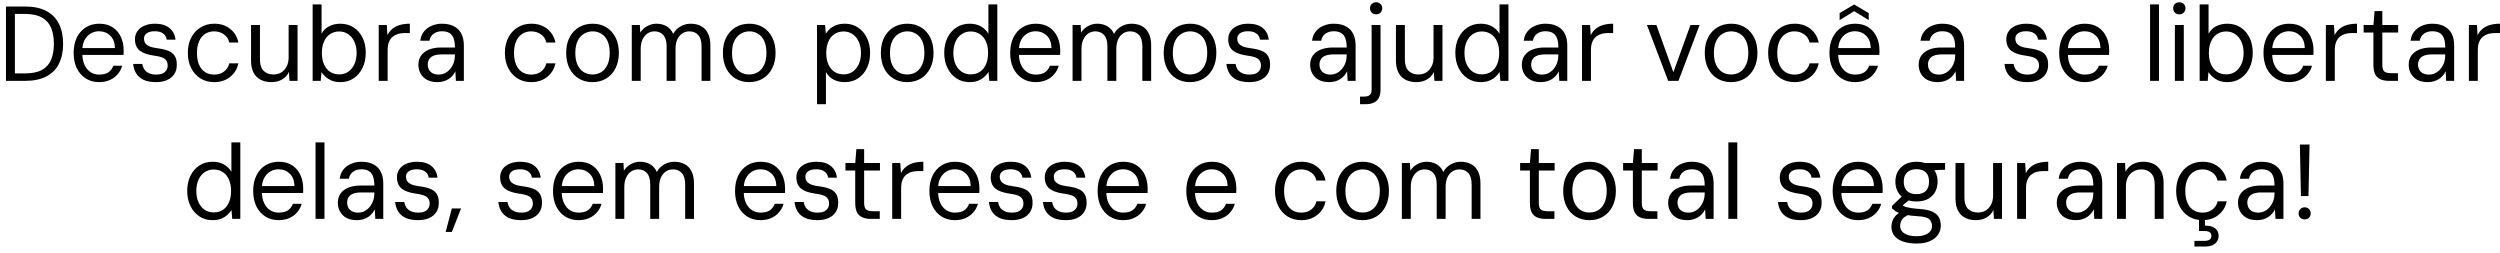 <svg xmlns="http://www.w3.org/2000/svg" width="326" height="33" viewBox="0 0 326 33" fill="none"><path d="M0.779 10.543V0.849H3.272C4.399 0.849 5.327 1.047 6.056 1.444C6.795 1.832 7.339 2.39 7.69 3.12C8.05 3.84 8.23 4.708 8.23 5.723C8.23 6.721 8.05 7.579 7.69 8.299C7.339 9.02 6.795 9.574 6.056 9.961C5.327 10.349 4.399 10.543 3.272 10.543H0.779ZM1.943 9.574H3.245C4.177 9.574 4.92 9.421 5.474 9.117C6.028 8.803 6.425 8.359 6.665 7.787C6.905 7.205 7.025 6.518 7.025 5.723C7.025 4.911 6.905 4.214 6.665 3.632C6.425 3.051 6.028 2.603 5.474 2.289C4.92 1.975 4.177 1.818 3.245 1.818H1.943V9.574ZM12.912 10.709C12.266 10.709 11.693 10.552 11.195 10.238C10.696 9.924 10.304 9.481 10.018 8.909C9.741 8.336 9.602 7.667 9.602 6.901C9.602 6.134 9.741 5.465 10.018 4.893C10.304 4.32 10.696 3.877 11.195 3.563C11.703 3.249 12.284 3.092 12.94 3.092C13.642 3.092 14.228 3.249 14.699 3.563C15.169 3.877 15.525 4.297 15.765 4.823C16.005 5.35 16.125 5.927 16.125 6.554C16.125 6.647 16.125 6.739 16.125 6.831C16.125 6.924 16.12 7.035 16.111 7.164H10.475V6.264H14.989C14.971 5.553 14.763 5.013 14.366 4.643C13.979 4.265 13.494 4.075 12.912 4.075C12.524 4.075 12.164 4.172 11.832 4.366C11.509 4.551 11.246 4.828 11.043 5.197C10.839 5.567 10.738 6.028 10.738 6.582V6.97C10.738 7.579 10.839 8.092 11.043 8.507C11.246 8.913 11.509 9.218 11.832 9.421C12.164 9.624 12.524 9.726 12.912 9.726C13.429 9.726 13.835 9.629 14.131 9.435C14.426 9.232 14.643 8.946 14.782 8.576H15.931C15.82 8.983 15.627 9.347 15.35 9.67C15.082 9.994 14.74 10.248 14.325 10.432C13.918 10.617 13.448 10.709 12.912 10.709ZM20.369 10.709C19.713 10.709 19.168 10.612 18.734 10.418C18.31 10.215 17.986 9.938 17.765 9.587C17.543 9.227 17.409 8.812 17.363 8.341H18.554C18.591 8.59 18.674 8.821 18.804 9.033C18.942 9.237 19.141 9.403 19.399 9.532C19.658 9.661 19.985 9.726 20.382 9.726C20.696 9.726 20.964 9.68 21.186 9.587C21.407 9.486 21.573 9.347 21.684 9.172C21.804 8.996 21.864 8.793 21.864 8.563C21.864 8.258 21.795 8.022 21.657 7.856C21.527 7.681 21.333 7.552 21.075 7.468C20.826 7.376 20.512 7.307 20.133 7.261C19.727 7.205 19.367 7.127 19.053 7.025C18.739 6.924 18.471 6.79 18.25 6.624C18.037 6.457 17.876 6.25 17.765 6C17.654 5.751 17.599 5.456 17.599 5.114C17.599 4.717 17.705 4.366 17.917 4.062C18.13 3.757 18.43 3.522 18.817 3.355C19.214 3.18 19.681 3.092 20.216 3.092C21.001 3.092 21.62 3.272 22.072 3.632C22.534 3.992 22.806 4.505 22.889 5.17H21.74C21.693 4.828 21.537 4.56 21.269 4.366C21.001 4.172 20.645 4.075 20.202 4.075C19.732 4.075 19.376 4.163 19.136 4.339C18.896 4.514 18.776 4.745 18.776 5.031C18.776 5.243 18.827 5.437 18.928 5.613C19.039 5.779 19.224 5.922 19.482 6.042C19.741 6.153 20.087 6.236 20.521 6.291C21.066 6.356 21.527 6.462 21.906 6.61C22.284 6.748 22.57 6.965 22.764 7.261C22.968 7.556 23.064 7.958 23.055 8.466C23.055 8.946 22.94 9.352 22.709 9.684C22.487 10.017 22.174 10.271 21.767 10.446C21.37 10.621 20.904 10.709 20.369 10.709ZM27.927 10.709C27.262 10.709 26.672 10.552 26.154 10.238C25.637 9.915 25.231 9.467 24.936 8.895C24.64 8.322 24.493 7.658 24.493 6.901C24.493 6.134 24.64 5.47 24.936 4.906C25.231 4.334 25.637 3.891 26.154 3.577C26.672 3.254 27.262 3.092 27.927 3.092C28.758 3.092 29.451 3.314 30.005 3.757C30.568 4.2 30.928 4.796 31.085 5.543H29.894C29.792 5.082 29.557 4.726 29.188 4.477C28.827 4.219 28.403 4.089 27.913 4.089C27.489 4.089 27.105 4.195 26.764 4.408C26.431 4.62 26.168 4.934 25.974 5.35C25.781 5.765 25.684 6.282 25.684 6.901C25.684 7.362 25.739 7.773 25.85 8.133C25.961 8.484 26.113 8.78 26.307 9.02C26.51 9.25 26.745 9.426 27.013 9.546C27.29 9.666 27.59 9.726 27.913 9.726C28.246 9.726 28.546 9.67 28.814 9.56C29.09 9.44 29.321 9.269 29.506 9.047C29.7 8.826 29.829 8.563 29.894 8.258H31.085C30.937 8.987 30.577 9.578 30.005 10.031C29.441 10.483 28.749 10.709 27.927 10.709ZM35.394 10.709C34.858 10.709 34.392 10.608 33.995 10.405C33.598 10.201 33.289 9.892 33.067 9.477C32.846 9.052 32.735 8.526 32.735 7.898V3.258H33.898V7.773C33.898 8.419 34.055 8.904 34.369 9.227C34.692 9.55 35.121 9.712 35.657 9.712C36.026 9.712 36.359 9.629 36.654 9.463C36.95 9.287 37.185 9.033 37.361 8.701C37.545 8.369 37.637 7.962 37.637 7.482V3.258H38.801V10.543H37.748L37.679 9.38C37.485 9.804 37.185 10.132 36.779 10.363C36.382 10.594 35.92 10.709 35.394 10.709ZM44.398 10.709C43.955 10.709 43.572 10.645 43.248 10.515C42.934 10.377 42.667 10.206 42.445 10.003C42.233 9.8 42.057 9.601 41.919 9.407L41.822 10.543H40.769V0.572H41.933V4.408C42.154 3.974 42.482 3.646 42.916 3.425C43.35 3.203 43.835 3.092 44.37 3.092C45.035 3.092 45.617 3.254 46.115 3.577C46.614 3.9 47.002 4.348 47.278 4.92C47.555 5.483 47.694 6.134 47.694 6.873C47.694 7.602 47.555 8.258 47.278 8.84C47.002 9.421 46.614 9.878 46.115 10.211C45.626 10.543 45.053 10.709 44.398 10.709ZM44.245 9.698C44.679 9.698 45.063 9.587 45.395 9.366C45.737 9.135 46.004 8.812 46.198 8.396C46.401 7.972 46.503 7.473 46.503 6.901C46.503 6.328 46.401 5.834 46.198 5.419C46.004 4.994 45.737 4.671 45.395 4.449C45.063 4.219 44.679 4.103 44.245 4.103C43.784 4.103 43.382 4.219 43.041 4.449C42.699 4.671 42.436 4.994 42.251 5.419C42.067 5.834 41.974 6.328 41.974 6.901C41.974 7.473 42.067 7.972 42.251 8.396C42.436 8.812 42.699 9.135 43.041 9.366C43.382 9.587 43.784 9.698 44.245 9.698ZM49.385 10.543V3.258H50.437L50.52 4.588C50.686 4.255 50.903 3.979 51.171 3.757C51.439 3.535 51.762 3.369 52.14 3.258C52.528 3.148 52.962 3.092 53.442 3.092V4.311H52.722C52.445 4.311 52.177 4.348 51.919 4.422C51.66 4.496 51.425 4.616 51.212 4.782C51.009 4.948 50.848 5.174 50.728 5.46C50.608 5.747 50.548 6.107 50.548 6.541V10.543H49.385ZM57.052 10.709C56.498 10.709 56.036 10.608 55.667 10.405C55.298 10.192 55.021 9.915 54.836 9.574C54.651 9.223 54.559 8.849 54.559 8.452C54.559 7.972 54.679 7.565 54.919 7.233C55.169 6.891 55.515 6.633 55.958 6.457C56.401 6.282 56.918 6.194 57.509 6.194H59.323C59.323 5.723 59.268 5.331 59.157 5.017C59.046 4.703 58.866 4.468 58.617 4.311C58.368 4.154 58.035 4.075 57.62 4.075C57.204 4.075 56.849 4.182 56.553 4.394C56.258 4.597 56.073 4.902 55.999 5.308H54.808C54.864 4.828 55.025 4.426 55.293 4.103C55.561 3.771 55.898 3.522 56.304 3.355C56.72 3.18 57.158 3.092 57.62 3.092C58.275 3.092 58.815 3.212 59.24 3.452C59.665 3.683 59.979 4.011 60.182 4.436C60.385 4.851 60.486 5.345 60.486 5.917V10.543H59.448L59.379 9.297C59.286 9.49 59.166 9.675 59.019 9.851C58.88 10.017 58.714 10.164 58.52 10.294C58.326 10.423 58.105 10.524 57.855 10.598C57.615 10.672 57.347 10.709 57.052 10.709ZM57.218 9.726C57.523 9.726 57.804 9.657 58.063 9.518C58.322 9.38 58.543 9.195 58.728 8.964C58.922 8.724 59.069 8.456 59.171 8.161C59.272 7.865 59.323 7.556 59.323 7.233V7.095H57.606C57.172 7.095 56.816 7.15 56.54 7.261C56.272 7.372 56.078 7.528 55.958 7.732C55.838 7.926 55.778 8.147 55.778 8.396C55.778 8.664 55.833 8.9 55.944 9.103C56.055 9.297 56.216 9.449 56.429 9.56C56.65 9.67 56.913 9.726 57.218 9.726ZM69.272 10.709C68.607 10.709 68.016 10.552 67.499 10.238C66.982 9.915 66.576 9.467 66.28 8.895C65.985 8.322 65.837 7.658 65.837 6.901C65.837 6.134 65.985 5.47 66.28 4.906C66.576 4.334 66.982 3.891 67.499 3.577C68.016 3.254 68.607 3.092 69.272 3.092C70.102 3.092 70.795 3.314 71.349 3.757C71.912 4.2 72.272 4.796 72.429 5.543H71.238C71.136 5.082 70.901 4.726 70.532 4.477C70.172 4.219 69.747 4.089 69.258 4.089C68.833 4.089 68.45 4.195 68.108 4.408C67.776 4.62 67.513 4.934 67.319 5.35C67.125 5.765 67.028 6.282 67.028 6.901C67.028 7.362 67.083 7.773 67.194 8.133C67.305 8.484 67.457 8.78 67.651 9.02C67.854 9.25 68.09 9.426 68.358 9.546C68.634 9.666 68.934 9.726 69.258 9.726C69.59 9.726 69.89 9.67 70.158 9.56C70.435 9.44 70.666 9.269 70.85 9.047C71.044 8.826 71.173 8.563 71.238 8.258H72.429C72.281 8.987 71.921 9.578 71.349 10.031C70.786 10.483 70.093 10.709 69.272 10.709ZM77.251 10.709C76.577 10.709 75.981 10.552 75.464 10.238C74.947 9.924 74.545 9.481 74.259 8.909C73.973 8.336 73.83 7.667 73.83 6.901C73.83 6.125 73.973 5.456 74.259 4.893C74.555 4.32 74.961 3.877 75.478 3.563C76.004 3.249 76.604 3.092 77.278 3.092C77.962 3.092 78.557 3.249 79.065 3.563C79.582 3.877 79.984 4.32 80.27 4.893C80.556 5.456 80.699 6.125 80.699 6.901C80.699 7.667 80.551 8.336 80.256 8.909C79.97 9.481 79.568 9.924 79.051 10.238C78.534 10.552 77.934 10.709 77.251 10.709ZM77.251 9.712C77.675 9.712 78.058 9.61 78.4 9.407C78.742 9.195 79.009 8.881 79.203 8.466C79.406 8.041 79.508 7.519 79.508 6.901C79.508 6.273 79.411 5.751 79.217 5.336C79.023 4.92 78.755 4.611 78.414 4.408C78.082 4.195 77.703 4.089 77.278 4.089C76.863 4.089 76.484 4.195 76.143 4.408C75.801 4.611 75.529 4.92 75.326 5.336C75.123 5.751 75.021 6.273 75.021 6.901C75.021 7.519 75.118 8.041 75.312 8.466C75.515 8.881 75.783 9.195 76.115 9.407C76.457 9.61 76.835 9.712 77.251 9.712ZM82.384 10.543V3.258H83.437L83.492 4.255C83.714 3.895 84.014 3.614 84.392 3.411C84.771 3.198 85.168 3.092 85.583 3.092C85.934 3.092 86.248 3.143 86.525 3.245C86.811 3.337 87.061 3.485 87.273 3.688C87.485 3.882 87.656 4.126 87.785 4.422C88.025 3.988 88.349 3.66 88.755 3.438C89.17 3.208 89.604 3.092 90.056 3.092C90.592 3.092 91.049 3.198 91.428 3.411C91.815 3.614 92.111 3.928 92.314 4.352C92.526 4.768 92.632 5.29 92.632 5.917V10.543H91.483V6.042C91.483 5.386 91.34 4.897 91.054 4.574C90.767 4.251 90.38 4.089 89.89 4.089C89.558 4.089 89.253 4.177 88.976 4.352C88.709 4.528 88.492 4.786 88.325 5.128C88.168 5.47 88.09 5.885 88.09 6.374V10.543H86.927V6.042C86.927 5.386 86.784 4.897 86.497 4.574C86.211 4.251 85.828 4.089 85.348 4.089C85.025 4.089 84.725 4.177 84.448 4.352C84.18 4.528 83.963 4.786 83.797 5.128C83.631 5.47 83.547 5.885 83.547 6.374V10.543H82.384ZM97.686 10.709C97.012 10.709 96.417 10.552 95.9 10.238C95.382 9.924 94.981 9.481 94.695 8.909C94.409 8.336 94.265 7.667 94.265 6.901C94.265 6.125 94.409 5.456 94.695 4.893C94.99 4.32 95.396 3.877 95.913 3.563C96.44 3.249 97.04 3.092 97.714 3.092C98.397 3.092 98.993 3.249 99.5 3.563C100.017 3.877 100.419 4.32 100.705 4.893C100.991 5.456 101.134 6.125 101.134 6.901C101.134 7.667 100.987 8.336 100.691 8.909C100.405 9.481 100.003 9.924 99.487 10.238C98.969 10.552 98.369 10.709 97.686 10.709ZM97.686 9.712C98.111 9.712 98.494 9.61 98.836 9.407C99.177 9.195 99.445 8.881 99.639 8.466C99.842 8.041 99.944 7.519 99.944 6.901C99.944 6.273 99.847 5.751 99.653 5.336C99.459 4.92 99.191 4.611 98.849 4.408C98.517 4.195 98.138 4.089 97.714 4.089C97.298 4.089 96.92 4.195 96.578 4.408C96.237 4.611 95.964 4.92 95.761 5.336C95.558 5.751 95.456 6.273 95.456 6.901C95.456 7.519 95.553 8.041 95.747 8.466C95.95 8.881 96.218 9.195 96.55 9.407C96.892 9.61 97.271 9.712 97.686 9.712ZM106.539 13.59V3.258H107.591L107.688 4.394C107.836 4.154 108.021 3.937 108.242 3.743C108.473 3.549 108.745 3.392 109.059 3.272C109.383 3.152 109.752 3.092 110.167 3.092C110.823 3.092 111.395 3.258 111.885 3.591C112.383 3.923 112.771 4.376 113.048 4.948C113.325 5.52 113.463 6.176 113.463 6.915C113.463 7.644 113.325 8.295 113.048 8.867C112.771 9.44 112.383 9.892 111.885 10.224C111.386 10.548 110.809 10.709 110.153 10.709C109.59 10.709 109.096 10.594 108.672 10.363C108.247 10.132 107.924 9.809 107.702 9.393V13.59H106.539ZM110.015 9.698C110.449 9.698 110.832 9.587 111.164 9.366C111.506 9.135 111.774 8.812 111.968 8.396C112.171 7.972 112.272 7.473 112.272 6.901C112.272 6.328 112.171 5.834 111.968 5.419C111.774 4.994 111.506 4.671 111.164 4.449C110.832 4.219 110.449 4.103 110.015 4.103C109.553 4.103 109.152 4.219 108.81 4.449C108.469 4.671 108.205 4.994 108.021 5.419C107.836 5.834 107.744 6.328 107.744 6.901C107.744 7.473 107.836 7.972 108.021 8.396C108.205 8.812 108.469 9.135 108.81 9.366C109.152 9.587 109.553 9.698 110.015 9.698ZM118.284 10.709C117.61 10.709 117.014 10.552 116.497 10.238C115.98 9.924 115.579 9.481 115.292 8.909C115.006 8.336 114.863 7.667 114.863 6.901C114.863 6.125 115.006 5.456 115.292 4.893C115.588 4.32 115.994 3.877 116.511 3.563C117.037 3.249 117.638 3.092 118.312 3.092C118.995 3.092 119.59 3.249 120.098 3.563C120.615 3.877 121.017 4.32 121.303 4.893C121.589 5.456 121.732 6.125 121.732 6.901C121.732 7.667 121.585 8.336 121.289 8.909C121.003 9.481 120.601 9.924 120.084 10.238C119.567 10.552 118.967 10.709 118.284 10.709ZM118.284 9.712C118.709 9.712 119.092 9.61 119.433 9.407C119.775 9.195 120.043 8.881 120.237 8.466C120.44 8.041 120.541 7.519 120.541 6.901C120.541 6.273 120.444 5.751 120.25 5.336C120.057 4.92 119.789 4.611 119.447 4.408C119.115 4.195 118.736 4.089 118.312 4.089C117.896 4.089 117.518 4.195 117.176 4.408C116.834 4.611 116.562 4.92 116.359 5.336C116.156 5.751 116.054 6.273 116.054 6.901C116.054 7.519 116.151 8.041 116.345 8.466C116.548 8.881 116.816 9.195 117.148 9.407C117.49 9.61 117.868 9.712 118.284 9.712ZM126.423 10.709C125.776 10.709 125.204 10.543 124.705 10.211C124.207 9.878 123.819 9.426 123.542 8.853C123.265 8.272 123.127 7.616 123.127 6.887C123.127 6.148 123.265 5.497 123.542 4.934C123.819 4.362 124.207 3.914 124.705 3.591C125.204 3.258 125.781 3.092 126.437 3.092C127.009 3.092 127.498 3.208 127.905 3.438C128.32 3.669 128.648 3.992 128.888 4.408V0.572H130.051V10.543H128.999L128.902 9.38C128.763 9.61 128.578 9.827 128.348 10.031C128.126 10.234 127.854 10.4 127.531 10.529C127.217 10.649 126.847 10.709 126.423 10.709ZM126.575 9.698C127.037 9.698 127.438 9.587 127.78 9.366C128.121 9.135 128.385 8.812 128.569 8.396C128.754 7.972 128.846 7.473 128.846 6.901C128.846 6.328 128.754 5.834 128.569 5.419C128.385 4.994 128.121 4.671 127.78 4.449C127.438 4.219 127.037 4.103 126.575 4.103C126.141 4.103 125.753 4.219 125.412 4.449C125.07 4.671 124.802 4.994 124.608 5.419C124.415 5.834 124.318 6.328 124.318 6.901C124.318 7.473 124.415 7.972 124.608 8.396C124.802 8.812 125.07 9.135 125.412 9.366C125.753 9.587 126.141 9.698 126.575 9.698ZM135.038 10.709C134.392 10.709 133.819 10.552 133.321 10.238C132.822 9.924 132.43 9.481 132.144 8.909C131.867 8.336 131.728 7.667 131.728 6.901C131.728 6.134 131.867 5.465 132.144 4.893C132.43 4.32 132.822 3.877 133.321 3.563C133.829 3.249 134.41 3.092 135.066 3.092C135.767 3.092 136.354 3.249 136.825 3.563C137.295 3.877 137.651 4.297 137.891 4.823C138.131 5.35 138.251 5.927 138.251 6.554C138.251 6.647 138.251 6.739 138.251 6.831C138.251 6.924 138.246 7.035 138.237 7.164H132.601V6.264H137.115C137.097 5.553 136.889 5.013 136.492 4.643C136.104 4.265 135.62 4.075 135.038 4.075C134.65 4.075 134.29 4.172 133.958 4.366C133.635 4.551 133.372 4.828 133.168 5.197C132.965 5.567 132.864 6.028 132.864 6.582V6.97C132.864 7.579 132.965 8.092 133.168 8.507C133.372 8.913 133.635 9.218 133.958 9.421C134.29 9.624 134.65 9.726 135.038 9.726C135.555 9.726 135.961 9.629 136.257 9.435C136.552 9.232 136.769 8.946 136.908 8.576H138.057C137.946 8.983 137.752 9.347 137.476 9.67C137.208 9.994 136.866 10.248 136.451 10.432C136.044 10.617 135.574 10.709 135.038 10.709ZM139.863 10.543V3.258H140.916L140.971 4.255C141.193 3.895 141.493 3.614 141.871 3.411C142.25 3.198 142.647 3.092 143.062 3.092C143.413 3.092 143.727 3.143 144.004 3.245C144.29 3.337 144.54 3.485 144.752 3.688C144.964 3.882 145.135 4.126 145.264 4.422C145.504 3.988 145.827 3.66 146.234 3.438C146.649 3.208 147.083 3.092 147.536 3.092C148.071 3.092 148.528 3.198 148.907 3.411C149.294 3.614 149.59 3.928 149.793 4.352C150.005 4.768 150.111 5.29 150.111 5.917V10.543H148.962V6.042C148.962 5.386 148.819 4.897 148.533 4.574C148.246 4.251 147.859 4.089 147.369 4.089C147.037 4.089 146.732 4.177 146.455 4.352C146.188 4.528 145.971 4.786 145.804 5.128C145.647 5.47 145.569 5.885 145.569 6.374V10.543H144.406V6.042C144.406 5.386 144.263 4.897 143.976 4.574C143.69 4.251 143.307 4.089 142.827 4.089C142.504 4.089 142.204 4.177 141.927 4.352C141.659 4.528 141.442 4.786 141.276 5.128C141.11 5.47 141.026 5.885 141.026 6.374V10.543H139.863ZM155.165 10.709C154.491 10.709 153.896 10.552 153.379 10.238C152.862 9.924 152.46 9.481 152.174 8.909C151.887 8.336 151.744 7.667 151.744 6.901C151.744 6.125 151.887 5.456 152.174 4.893C152.469 4.32 152.875 3.877 153.392 3.563C153.919 3.249 154.519 3.092 155.193 3.092C155.876 3.092 156.472 3.249 156.979 3.563C157.496 3.877 157.898 4.32 158.184 4.893C158.47 5.456 158.613 6.125 158.613 6.901C158.613 7.667 158.466 8.336 158.17 8.909C157.884 9.481 157.482 9.924 156.965 10.238C156.448 10.552 155.848 10.709 155.165 10.709ZM155.165 9.712C155.59 9.712 155.973 9.61 156.315 9.407C156.656 9.195 156.924 8.881 157.118 8.466C157.321 8.041 157.422 7.519 157.422 6.901C157.422 6.273 157.326 5.751 157.132 5.336C156.938 4.92 156.67 4.611 156.328 4.408C155.996 4.195 155.617 4.089 155.193 4.089C154.777 4.089 154.399 4.195 154.057 4.408C153.716 4.611 153.443 4.92 153.24 5.336C153.037 5.751 152.935 6.273 152.935 6.901C152.935 7.519 153.032 8.041 153.226 8.466C153.429 8.881 153.697 9.195 154.029 9.407C154.371 9.61 154.75 9.712 155.165 9.712ZM162.93 10.709C162.274 10.709 161.73 10.612 161.296 10.418C160.871 10.215 160.548 9.938 160.326 9.587C160.105 9.227 159.971 8.812 159.925 8.341H161.116C161.153 8.59 161.236 8.821 161.365 9.033C161.504 9.237 161.702 9.403 161.961 9.532C162.219 9.661 162.547 9.726 162.944 9.726C163.258 9.726 163.525 9.68 163.747 9.587C163.969 9.486 164.135 9.347 164.246 9.172C164.366 8.996 164.426 8.793 164.426 8.563C164.426 8.258 164.356 8.022 164.218 7.856C164.089 7.681 163.895 7.552 163.636 7.468C163.387 7.376 163.073 7.307 162.695 7.261C162.288 7.205 161.928 7.127 161.614 7.025C161.3 6.924 161.033 6.79 160.811 6.624C160.599 6.457 160.437 6.25 160.326 6C160.216 5.751 160.16 5.456 160.16 5.114C160.16 4.717 160.266 4.366 160.479 4.062C160.691 3.757 160.991 3.522 161.379 3.355C161.776 3.18 162.242 3.092 162.778 3.092C163.562 3.092 164.181 3.272 164.633 3.632C165.095 3.992 165.367 4.505 165.45 5.17H164.301C164.255 4.828 164.098 4.56 163.83 4.366C163.562 4.172 163.207 4.075 162.764 4.075C162.293 4.075 161.937 4.163 161.697 4.339C161.457 4.514 161.337 4.745 161.337 5.031C161.337 5.243 161.388 5.437 161.49 5.613C161.6 5.779 161.785 5.922 162.044 6.042C162.302 6.153 162.648 6.236 163.082 6.291C163.627 6.356 164.089 6.462 164.467 6.61C164.846 6.748 165.132 6.965 165.326 7.261C165.529 7.556 165.626 7.958 165.617 8.466C165.617 8.946 165.501 9.352 165.27 9.684C165.049 10.017 164.735 10.271 164.329 10.446C163.932 10.621 163.465 10.709 162.93 10.709ZM173.335 10.709C172.781 10.709 172.32 10.608 171.95 10.405C171.581 10.192 171.304 9.915 171.12 9.574C170.935 9.223 170.843 8.849 170.843 8.452C170.843 7.972 170.963 7.565 171.203 7.233C171.452 6.891 171.798 6.633 172.241 6.457C172.684 6.282 173.201 6.194 173.792 6.194H175.607C175.607 5.723 175.551 5.331 175.44 5.017C175.33 4.703 175.15 4.468 174.9 4.311C174.651 4.154 174.319 4.075 173.903 4.075C173.488 4.075 173.132 4.182 172.837 4.394C172.541 4.597 172.357 4.902 172.283 5.308H171.092C171.147 4.828 171.309 4.426 171.577 4.103C171.844 3.771 172.181 3.522 172.588 3.355C173.003 3.18 173.442 3.092 173.903 3.092C174.559 3.092 175.099 3.212 175.524 3.452C175.948 3.683 176.262 4.011 176.465 4.436C176.668 4.851 176.77 5.345 176.77 5.917V10.543H175.731L175.662 9.297C175.57 9.49 175.45 9.675 175.302 9.851C175.163 10.017 174.997 10.164 174.803 10.294C174.609 10.423 174.388 10.524 174.139 10.598C173.899 10.672 173.631 10.709 173.335 10.709ZM173.502 9.726C173.806 9.726 174.088 9.657 174.346 9.518C174.605 9.38 174.826 9.195 175.011 8.964C175.205 8.724 175.353 8.456 175.454 8.161C175.556 7.865 175.607 7.556 175.607 7.233V7.095H173.889C173.455 7.095 173.1 7.15 172.823 7.261C172.555 7.372 172.361 7.528 172.241 7.732C172.121 7.926 172.061 8.147 172.061 8.396C172.061 8.664 172.117 8.9 172.227 9.103C172.338 9.297 172.5 9.449 172.712 9.56C172.934 9.67 173.197 9.726 173.502 9.726ZM177.349 13.59V12.593H177.889C178.24 12.593 178.489 12.519 178.637 12.371C178.784 12.233 178.858 11.992 178.858 11.651V3.258H180.021V11.679C180.021 12.122 179.948 12.482 179.8 12.759C179.652 13.045 179.431 13.253 179.135 13.382C178.849 13.521 178.493 13.59 178.069 13.59H177.349ZM179.454 1.873C179.223 1.873 179.029 1.8 178.872 1.652C178.724 1.495 178.65 1.301 178.65 1.07C178.65 0.839 178.724 0.655 178.872 0.516C179.029 0.369 179.223 0.295 179.454 0.295C179.675 0.295 179.86 0.369 180.008 0.516C180.165 0.655 180.243 0.839 180.243 1.07C180.243 1.301 180.165 1.495 180.008 1.652C179.86 1.8 179.675 1.873 179.454 1.873ZM184.691 10.709C184.155 10.709 183.689 10.608 183.292 10.405C182.895 10.201 182.585 9.892 182.364 9.477C182.142 9.052 182.031 8.526 182.031 7.898V3.258H183.195V7.773C183.195 8.419 183.352 8.904 183.666 9.227C183.989 9.55 184.418 9.712 184.954 9.712C185.323 9.712 185.655 9.629 185.951 9.463C186.246 9.287 186.482 9.033 186.657 8.701C186.842 8.369 186.934 7.962 186.934 7.482V3.258H188.097V10.543H187.045L186.976 9.38C186.782 9.804 186.482 10.132 186.075 10.363C185.678 10.594 185.217 10.709 184.691 10.709ZM193.071 10.709C192.425 10.709 191.853 10.543 191.354 10.211C190.855 9.878 190.468 9.426 190.191 8.853C189.914 8.272 189.775 7.616 189.775 6.887C189.775 6.148 189.914 5.497 190.191 4.934C190.468 4.362 190.855 3.914 191.354 3.591C191.853 3.258 192.43 3.092 193.085 3.092C193.658 3.092 194.147 3.208 194.553 3.438C194.969 3.669 195.296 3.992 195.536 4.408V0.572H196.7V10.543H195.647L195.55 9.38C195.412 9.61 195.227 9.827 194.996 10.031C194.775 10.234 194.502 10.4 194.179 10.529C193.865 10.649 193.496 10.709 193.071 10.709ZM193.224 9.698C193.685 9.698 194.087 9.587 194.428 9.366C194.77 9.135 195.033 8.812 195.218 8.396C195.403 7.972 195.495 7.473 195.495 6.901C195.495 6.328 195.403 5.834 195.218 5.419C195.033 4.994 194.77 4.671 194.428 4.449C194.087 4.219 193.685 4.103 193.224 4.103C192.79 4.103 192.402 4.219 192.06 4.449C191.719 4.671 191.451 4.994 191.257 5.419C191.063 5.834 190.966 6.328 190.966 6.901C190.966 7.473 191.063 7.972 191.257 8.396C191.451 8.812 191.719 9.135 192.06 9.366C192.402 9.587 192.79 9.698 193.224 9.698ZM200.939 10.709C200.385 10.709 199.923 10.608 199.554 10.405C199.185 10.192 198.908 9.915 198.723 9.574C198.538 9.223 198.446 8.849 198.446 8.452C198.446 7.972 198.566 7.565 198.806 7.233C199.055 6.891 199.402 6.633 199.845 6.457C200.288 6.282 200.805 6.194 201.396 6.194H203.21C203.21 5.723 203.155 5.331 203.044 5.017C202.933 4.703 202.753 4.468 202.504 4.311C202.254 4.154 201.922 4.075 201.507 4.075C201.091 4.075 200.736 4.182 200.44 4.394C200.145 4.597 199.96 4.902 199.886 5.308H198.695C198.751 4.828 198.912 4.426 199.18 4.103C199.448 3.771 199.785 3.522 200.191 3.355C200.606 3.18 201.045 3.092 201.507 3.092C202.162 3.092 202.702 3.212 203.127 3.452C203.552 3.683 203.866 4.011 204.069 4.436C204.272 4.851 204.373 5.345 204.373 5.917V10.543H203.335L203.265 9.297C203.173 9.49 203.053 9.675 202.905 9.851C202.767 10.017 202.601 10.164 202.407 10.294C202.213 10.423 201.991 10.524 201.742 10.598C201.502 10.672 201.234 10.709 200.939 10.709ZM201.105 9.726C201.41 9.726 201.691 9.657 201.95 9.518C202.208 9.38 202.43 9.195 202.615 8.964C202.808 8.724 202.956 8.456 203.058 8.161C203.159 7.865 203.21 7.556 203.21 7.233V7.095H201.493C201.059 7.095 200.703 7.15 200.426 7.261C200.159 7.372 199.965 7.528 199.845 7.732C199.725 7.926 199.665 8.147 199.665 8.396C199.665 8.664 199.72 8.9 199.831 9.103C199.942 9.297 200.103 9.449 200.316 9.56C200.537 9.67 200.8 9.726 201.105 9.726ZM206.295 10.543V3.258H207.348L207.431 4.588C207.597 4.255 207.814 3.979 208.082 3.757C208.35 3.535 208.673 3.369 209.051 3.258C209.439 3.148 209.873 3.092 210.353 3.092V4.311H209.633C209.356 4.311 209.088 4.348 208.83 4.422C208.571 4.496 208.336 4.616 208.123 4.782C207.92 4.948 207.759 5.174 207.639 5.46C207.519 5.747 207.459 6.107 207.459 6.541V10.543H206.295ZM217.53 10.543L214.76 3.258H215.993L218.208 9.421L220.438 3.258H221.629L218.873 10.543H217.53ZM225.722 10.709C225.048 10.709 224.453 10.552 223.936 10.238C223.419 9.924 223.017 9.481 222.731 8.909C222.445 8.336 222.302 7.667 222.302 6.901C222.302 6.125 222.445 5.456 222.731 4.893C223.026 4.32 223.433 3.877 223.95 3.563C224.476 3.249 225.076 3.092 225.75 3.092C226.433 3.092 227.029 3.249 227.536 3.563C228.053 3.877 228.455 4.32 228.741 4.893C229.028 5.456 229.171 6.125 229.171 6.901C229.171 7.667 229.023 8.336 228.727 8.909C228.441 9.481 228.04 9.924 227.523 10.238C227.006 10.552 226.405 10.709 225.722 10.709ZM225.722 9.712C226.147 9.712 226.53 9.61 226.872 9.407C227.213 9.195 227.481 8.881 227.675 8.466C227.878 8.041 227.98 7.519 227.98 6.901C227.98 6.273 227.883 5.751 227.689 5.336C227.495 4.92 227.227 4.611 226.886 4.408C226.553 4.195 226.175 4.089 225.75 4.089C225.334 4.089 224.956 4.195 224.614 4.408C224.273 4.611 224 4.92 223.797 5.336C223.594 5.751 223.493 6.273 223.493 6.901C223.493 7.519 223.589 8.041 223.783 8.466C223.986 8.881 224.254 9.195 224.587 9.407C224.928 9.61 225.307 9.712 225.722 9.712ZM234 10.709C233.335 10.709 232.744 10.552 232.227 10.238C231.71 9.915 231.304 9.467 231.008 8.895C230.713 8.322 230.565 7.658 230.565 6.901C230.565 6.134 230.713 5.47 231.008 4.906C231.304 4.334 231.71 3.891 232.227 3.577C232.744 3.254 233.335 3.092 234 3.092C234.83 3.092 235.523 3.314 236.077 3.757C236.64 4.2 237 4.796 237.157 5.543H235.966C235.865 5.082 235.629 4.726 235.26 4.477C234.9 4.219 234.475 4.089 233.986 4.089C233.561 4.089 233.178 4.195 232.836 4.408C232.504 4.62 232.241 4.934 232.047 5.35C231.853 5.765 231.756 6.282 231.756 6.901C231.756 7.362 231.811 7.773 231.922 8.133C232.033 8.484 232.185 8.78 232.379 9.02C232.582 9.25 232.818 9.426 233.086 9.546C233.362 9.666 233.663 9.726 233.986 9.726C234.318 9.726 234.618 9.67 234.886 9.56C235.163 9.44 235.394 9.269 235.578 9.047C235.772 8.826 235.901 8.563 235.966 8.258H237.157C237.009 8.987 236.649 9.578 236.077 10.031C235.514 10.483 234.821 10.709 234 10.709ZM241.868 10.709C241.222 10.709 240.649 10.552 240.151 10.238C239.652 9.924 239.26 9.481 238.973 8.909C238.696 8.336 238.558 7.667 238.558 6.901C238.558 6.134 238.696 5.465 238.973 4.893C239.26 4.32 239.652 3.877 240.151 3.563C240.658 3.249 241.24 3.092 241.896 3.092C242.597 3.092 243.184 3.249 243.654 3.563C244.125 3.877 244.481 4.297 244.721 4.823C244.961 5.35 245.081 5.927 245.081 6.554C245.081 6.647 245.081 6.739 245.081 6.831C245.081 6.924 245.076 7.035 245.067 7.164H239.43V6.264H243.945C243.927 5.553 243.719 5.013 243.322 4.643C242.934 4.265 242.45 4.075 241.868 4.075C241.48 4.075 241.12 4.172 240.788 4.366C240.464 4.551 240.201 4.828 239.998 5.197C239.795 5.567 239.694 6.028 239.694 6.582V6.97C239.694 7.579 239.795 8.092 239.998 8.507C240.201 8.913 240.464 9.218 240.788 9.421C241.12 9.624 241.48 9.726 241.868 9.726C242.385 9.726 242.791 9.629 243.087 9.435C243.382 9.232 243.599 8.946 243.737 8.576H244.887C244.776 8.983 244.582 9.347 244.305 9.67C244.038 9.994 243.696 10.248 243.28 10.432C242.874 10.617 242.403 10.709 241.868 10.709ZM239.887 2.621V1.707L241.785 0.585L243.682 1.707V2.621L241.785 1.458L239.887 2.621ZM252.683 10.709C252.129 10.709 251.668 10.608 251.299 10.405C250.929 10.192 250.652 9.915 250.468 9.574C250.283 9.223 250.191 8.849 250.191 8.452C250.191 7.972 250.311 7.565 250.551 7.233C250.8 6.891 251.146 6.633 251.589 6.457C252.033 6.282 252.55 6.194 253.14 6.194H254.955C254.955 5.723 254.899 5.331 254.788 5.017C254.678 4.703 254.498 4.468 254.248 4.311C253.999 4.154 253.667 4.075 253.251 4.075C252.836 4.075 252.48 4.182 252.185 4.394C251.889 4.597 251.705 4.902 251.631 5.308H250.44C250.495 4.828 250.657 4.426 250.925 4.103C251.192 3.771 251.529 3.522 251.936 3.355C252.351 3.18 252.79 3.092 253.251 3.092C253.907 3.092 254.447 3.212 254.872 3.452C255.296 3.683 255.61 4.011 255.813 4.436C256.016 4.851 256.118 5.345 256.118 5.917V10.543H255.079L255.01 9.297C254.918 9.49 254.798 9.675 254.65 9.851C254.512 10.017 254.345 10.164 254.151 10.294C253.958 10.423 253.736 10.524 253.487 10.598C253.247 10.672 252.979 10.709 252.683 10.709ZM252.85 9.726C253.154 9.726 253.436 9.657 253.694 9.518C253.953 9.38 254.175 9.195 254.359 8.964C254.553 8.724 254.701 8.456 254.802 8.161C254.904 7.865 254.955 7.556 254.955 7.233V7.095H253.237C252.803 7.095 252.448 7.15 252.171 7.261C251.903 7.372 251.709 7.528 251.589 7.732C251.469 7.926 251.409 8.147 251.409 8.396C251.409 8.664 251.465 8.9 251.576 9.103C251.686 9.297 251.848 9.449 252.06 9.56C252.282 9.67 252.545 9.726 252.85 9.726ZM264.391 10.709C263.735 10.709 263.19 10.612 262.756 10.418C262.332 10.215 262.009 9.938 261.787 9.587C261.565 9.227 261.431 8.812 261.385 8.341H262.576C262.613 8.59 262.696 8.821 262.826 9.033C262.964 9.237 263.163 9.403 263.421 9.532C263.68 9.661 264.007 9.726 264.404 9.726C264.718 9.726 264.986 9.68 265.208 9.587C265.429 9.486 265.595 9.347 265.706 9.172C265.826 8.996 265.886 8.793 265.886 8.563C265.886 8.258 265.817 8.022 265.679 7.856C265.549 7.681 265.355 7.552 265.097 7.468C264.848 7.376 264.534 7.307 264.155 7.261C263.749 7.205 263.389 7.127 263.075 7.025C262.761 6.924 262.493 6.79 262.272 6.624C262.059 6.457 261.898 6.25 261.787 6C261.676 5.751 261.621 5.456 261.621 5.114C261.621 4.717 261.727 4.366 261.939 4.062C262.152 3.757 262.452 3.522 262.839 3.355C263.236 3.18 263.703 3.092 264.238 3.092C265.023 3.092 265.642 3.272 266.094 3.632C266.556 3.992 266.828 4.505 266.911 5.17H265.762C265.715 4.828 265.558 4.56 265.291 4.366C265.023 4.172 264.668 4.075 264.224 4.075C263.753 4.075 263.398 4.163 263.158 4.339C262.918 4.514 262.798 4.745 262.798 5.031C262.798 5.243 262.849 5.437 262.95 5.613C263.061 5.779 263.246 5.922 263.504 6.042C263.763 6.153 264.109 6.236 264.543 6.291C265.088 6.356 265.549 6.462 265.928 6.61C266.306 6.748 266.593 6.965 266.786 7.261C266.99 7.556 267.086 7.958 267.077 8.466C267.077 8.946 266.962 9.352 266.731 9.684C266.509 10.017 266.196 10.271 265.789 10.446C265.392 10.621 264.926 10.709 264.391 10.709ZM271.825 10.709C271.178 10.709 270.606 10.552 270.107 10.238C269.609 9.924 269.216 9.481 268.93 8.909C268.653 8.336 268.515 7.667 268.515 6.901C268.515 6.134 268.653 5.465 268.93 4.893C269.216 4.32 269.609 3.877 270.107 3.563C270.615 3.249 271.197 3.092 271.852 3.092C272.554 3.092 273.14 3.249 273.611 3.563C274.082 3.877 274.437 4.297 274.677 4.823C274.918 5.35 275.038 5.927 275.038 6.554C275.038 6.647 275.038 6.739 275.038 6.831C275.038 6.924 275.033 7.035 275.024 7.164H269.387V6.264H273.902C273.883 5.553 273.676 5.013 273.279 4.643C272.891 4.265 272.406 4.075 271.825 4.075C271.437 4.075 271.077 4.172 270.744 4.366C270.421 4.551 270.158 4.828 269.955 5.197C269.752 5.567 269.65 6.028 269.65 6.582V6.97C269.65 7.579 269.752 8.092 269.955 8.507C270.158 8.913 270.421 9.218 270.744 9.421C271.077 9.624 271.437 9.726 271.825 9.726C272.342 9.726 272.748 9.629 273.043 9.435C273.339 9.232 273.556 8.946 273.694 8.576H274.844C274.733 8.983 274.539 9.347 274.262 9.67C273.994 9.994 273.653 10.248 273.237 10.432C272.831 10.617 272.36 10.709 271.825 10.709ZM280.369 10.543V0.572H281.532V10.543H280.369ZM283.604 10.543V3.258H284.767V10.543H283.604ZM284.186 1.873C283.955 1.873 283.761 1.8 283.604 1.652C283.456 1.495 283.382 1.301 283.382 1.07C283.382 0.839 283.456 0.655 283.604 0.516C283.761 0.369 283.955 0.295 284.186 0.295C284.407 0.295 284.596 0.369 284.753 0.516C284.91 0.655 284.989 0.839 284.989 1.07C284.989 1.301 284.91 1.495 284.753 1.652C284.596 1.8 284.407 1.873 284.186 1.873ZM290.462 10.709C290.019 10.709 289.636 10.645 289.313 10.515C288.999 10.377 288.731 10.206 288.509 10.003C288.297 9.8 288.122 9.601 287.983 9.407L287.886 10.543H286.834V0.572H287.997V4.408C288.218 3.974 288.546 3.646 288.98 3.425C289.414 3.203 289.899 3.092 290.434 3.092C291.099 3.092 291.681 3.254 292.179 3.577C292.678 3.9 293.066 4.348 293.343 4.92C293.62 5.483 293.758 6.134 293.758 6.873C293.758 7.602 293.62 8.258 293.343 8.84C293.066 9.421 292.678 9.878 292.179 10.211C291.69 10.543 291.118 10.709 290.462 10.709ZM290.31 9.698C290.744 9.698 291.127 9.587 291.459 9.366C291.801 9.135 292.069 8.812 292.262 8.396C292.466 7.972 292.567 7.473 292.567 6.901C292.567 6.328 292.466 5.834 292.262 5.419C292.069 4.994 291.801 4.671 291.459 4.449C291.127 4.219 290.744 4.103 290.31 4.103C289.848 4.103 289.446 4.219 289.105 4.449C288.763 4.671 288.5 4.994 288.315 5.419C288.131 5.834 288.038 6.328 288.038 6.901C288.038 7.473 288.131 7.972 288.315 8.396C288.5 8.812 288.763 9.135 289.105 9.366C289.446 9.587 289.848 9.698 290.31 9.698ZM298.468 10.709C297.821 10.709 297.249 10.552 296.75 10.238C296.252 9.924 295.86 9.481 295.573 8.909C295.296 8.336 295.158 7.667 295.158 6.901C295.158 6.134 295.296 5.465 295.573 4.893C295.86 4.32 296.252 3.877 296.75 3.563C297.258 3.249 297.84 3.092 298.495 3.092C299.197 3.092 299.783 3.249 300.254 3.563C300.725 3.877 301.081 4.297 301.321 4.823C301.561 5.35 301.681 5.927 301.681 6.554C301.681 6.647 301.681 6.739 301.681 6.831C301.681 6.924 301.676 7.035 301.667 7.164H296.03V6.264H300.545C300.527 5.553 300.319 5.013 299.922 4.643C299.534 4.265 299.049 4.075 298.468 4.075C298.08 4.075 297.72 4.172 297.388 4.366C297.064 4.551 296.801 4.828 296.598 5.197C296.395 5.567 296.293 6.028 296.293 6.582V6.97C296.293 7.579 296.395 8.092 296.598 8.507C296.801 8.913 297.064 9.218 297.388 9.421C297.72 9.624 298.08 9.726 298.468 9.726C298.985 9.726 299.391 9.629 299.686 9.435C299.982 9.232 300.199 8.946 300.337 8.576H301.487C301.376 8.983 301.182 9.347 300.905 9.67C300.637 9.994 300.296 10.248 299.88 10.432C299.474 10.617 299.003 10.709 298.468 10.709ZM303.293 10.543V3.258H304.345L304.428 4.588C304.595 4.255 304.812 3.979 305.079 3.757C305.347 3.535 305.67 3.369 306.049 3.258C306.437 3.148 306.871 3.092 307.351 3.092V4.311H306.63C306.353 4.311 306.086 4.348 305.827 4.422C305.569 4.496 305.333 4.616 305.121 4.782C304.918 4.948 304.756 5.174 304.636 5.46C304.516 5.747 304.456 6.107 304.456 6.541V10.543H303.293ZM311.514 10.543C311.099 10.543 310.739 10.478 310.434 10.349C310.129 10.22 309.894 10.003 309.728 9.698C309.571 9.384 309.492 8.964 309.492 8.438V4.242H308.218V3.258H309.492L309.645 1.444H310.656V3.258H312.719V4.242H310.656V8.438C310.656 8.872 310.743 9.167 310.919 9.324C311.094 9.472 311.404 9.546 311.847 9.546H312.692V10.543H311.514ZM316.587 10.709C316.033 10.709 315.571 10.608 315.202 10.405C314.832 10.192 314.555 9.915 314.371 9.574C314.186 9.223 314.094 8.849 314.094 8.452C314.094 7.972 314.214 7.565 314.454 7.233C314.703 6.891 315.049 6.633 315.492 6.457C315.936 6.282 316.453 6.194 317.044 6.194H318.858C318.858 5.723 318.802 5.331 318.692 5.017C318.581 4.703 318.401 4.468 318.152 4.311C317.902 4.154 317.57 4.075 317.154 4.075C316.739 4.075 316.383 4.182 316.088 4.394C315.793 4.597 315.608 4.902 315.534 5.308H314.343C314.398 4.828 314.56 4.426 314.828 4.103C315.095 3.771 315.432 3.522 315.839 3.355C316.254 3.18 316.693 3.092 317.154 3.092C317.81 3.092 318.35 3.212 318.775 3.452C319.199 3.683 319.513 4.011 319.716 4.436C319.92 4.851 320.021 5.345 320.021 5.917V10.543H318.982L318.913 9.297C318.821 9.49 318.701 9.675 318.553 9.851C318.415 10.017 318.248 10.164 318.055 10.294C317.861 10.423 317.639 10.524 317.39 10.598C317.15 10.672 316.882 10.709 316.587 10.709ZM316.753 9.726C317.057 9.726 317.339 9.657 317.598 9.518C317.856 9.38 318.078 9.195 318.262 8.964C318.456 8.724 318.604 8.456 318.705 8.161C318.807 7.865 318.858 7.556 318.858 7.233V7.095H317.141C316.707 7.095 316.351 7.15 316.074 7.261C315.806 7.372 315.613 7.528 315.492 7.732C315.372 7.926 315.312 8.147 315.312 8.396C315.312 8.664 315.368 8.9 315.479 9.103C315.589 9.297 315.751 9.449 315.963 9.56C316.185 9.67 316.448 9.726 316.753 9.726ZM321.943 10.543V3.258H322.996L323.079 4.588C323.245 4.255 323.462 3.979 323.73 3.757C323.997 3.535 324.321 3.369 324.699 3.258C325.087 3.148 325.521 3.092 326.001 3.092V4.311H325.281C325.004 4.311 324.736 4.348 324.477 4.422C324.219 4.496 323.984 4.616 323.771 4.782C323.568 4.948 323.407 5.174 323.286 5.46C323.166 5.747 323.106 6.107 323.106 6.541V10.543H321.943ZM27.708 28.709C27.061 28.709 26.489 28.543 25.99 28.211C25.492 27.878 25.104 27.426 24.827 26.853C24.55 26.272 24.412 25.616 24.412 24.887C24.412 24.148 24.55 23.497 24.827 22.934C25.104 22.362 25.492 21.914 25.99 21.591C26.489 21.258 27.066 21.092 27.721 21.092C28.294 21.092 28.783 21.208 29.189 21.438C29.605 21.669 29.933 21.992 30.173 22.408V18.572H31.336V28.543H30.284L30.186 27.38C30.048 27.61 29.863 27.827 29.633 28.031C29.411 28.234 29.139 28.4 28.816 28.529C28.502 28.649 28.132 28.709 27.708 28.709ZM27.86 27.698C28.322 27.698 28.723 27.587 29.065 27.366C29.406 27.135 29.669 26.812 29.854 26.396C30.039 25.972 30.131 25.473 30.131 24.901C30.131 24.328 30.039 23.834 29.854 23.419C29.669 22.994 29.406 22.671 29.065 22.449C28.723 22.219 28.322 22.103 27.86 22.103C27.426 22.103 27.038 22.219 26.697 22.449C26.355 22.671 26.087 22.994 25.893 23.419C25.699 23.834 25.602 24.328 25.602 24.901C25.602 25.473 25.699 25.972 25.893 26.396C26.087 26.812 26.355 27.135 26.697 27.366C27.038 27.587 27.426 27.698 27.86 27.698ZM36.323 28.709C35.677 28.709 35.104 28.552 34.606 28.238C34.107 27.924 33.715 27.481 33.428 26.909C33.151 26.336 33.013 25.667 33.013 24.901C33.013 24.134 33.151 23.465 33.428 22.893C33.715 22.32 34.107 21.877 34.606 21.563C35.114 21.249 35.695 21.092 36.351 21.092C37.052 21.092 37.639 21.249 38.109 21.563C38.58 21.877 38.936 22.297 39.176 22.823C39.416 23.35 39.536 23.927 39.536 24.554C39.536 24.647 39.536 24.739 39.536 24.831C39.536 24.924 39.531 25.035 39.522 25.164H33.886V24.264H38.4C38.382 23.553 38.174 23.013 37.777 22.643C37.389 22.265 36.905 22.076 36.323 22.076C35.935 22.076 35.575 22.172 35.243 22.366C34.92 22.551 34.657 22.828 34.453 23.197C34.25 23.567 34.149 24.028 34.149 24.582V24.97C34.149 25.579 34.25 26.092 34.453 26.507C34.657 26.913 34.92 27.218 35.243 27.421C35.575 27.624 35.935 27.726 36.323 27.726C36.84 27.726 37.246 27.629 37.542 27.435C37.837 27.232 38.054 26.946 38.193 26.576H39.342C39.231 26.983 39.037 27.347 38.76 27.671C38.493 27.994 38.151 28.247 37.736 28.432C37.329 28.617 36.858 28.709 36.323 28.709ZM41.148 28.543V18.572H42.311V28.543H41.148ZM46.544 28.709C45.989 28.709 45.528 28.608 45.159 28.404C44.789 28.192 44.512 27.915 44.328 27.573C44.143 27.223 44.051 26.849 44.051 26.452C44.051 25.972 44.171 25.565 44.411 25.233C44.66 24.891 45.006 24.633 45.449 24.457C45.893 24.282 46.41 24.194 47.001 24.194H48.815C48.815 23.724 48.759 23.331 48.648 23.017C48.538 22.703 48.358 22.468 48.108 22.311C47.859 22.154 47.527 22.076 47.111 22.076C46.696 22.076 46.34 22.182 46.045 22.394C45.749 22.597 45.565 22.902 45.491 23.308H44.3C44.355 22.828 44.517 22.426 44.785 22.103C45.052 21.771 45.389 21.521 45.796 21.355C46.211 21.18 46.65 21.092 47.111 21.092C47.767 21.092 48.307 21.212 48.732 21.452C49.156 21.683 49.47 22.011 49.673 22.436C49.877 22.851 49.978 23.345 49.978 23.917V28.543H48.939L48.87 27.297C48.778 27.49 48.658 27.675 48.51 27.851C48.371 28.017 48.205 28.164 48.011 28.294C47.818 28.423 47.596 28.524 47.347 28.598C47.107 28.672 46.839 28.709 46.544 28.709ZM46.71 27.726C47.014 27.726 47.296 27.657 47.554 27.518C47.813 27.38 48.035 27.195 48.219 26.964C48.413 26.724 48.561 26.456 48.662 26.161C48.764 25.866 48.815 25.556 48.815 25.233V25.095H47.097C46.663 25.095 46.308 25.15 46.031 25.261C45.763 25.372 45.569 25.529 45.449 25.732C45.329 25.925 45.269 26.147 45.269 26.396C45.269 26.664 45.325 26.899 45.435 27.103C45.546 27.297 45.708 27.449 45.92 27.56C46.142 27.671 46.405 27.726 46.71 27.726ZM54.531 28.709C53.876 28.709 53.331 28.612 52.897 28.418C52.472 28.215 52.149 27.938 51.928 27.587C51.706 27.227 51.572 26.812 51.526 26.341H52.717C52.754 26.59 52.837 26.821 52.966 27.033C53.105 27.236 53.303 27.403 53.562 27.532C53.82 27.661 54.148 27.726 54.545 27.726C54.859 27.726 55.127 27.68 55.348 27.587C55.57 27.486 55.736 27.347 55.847 27.172C55.967 26.997 56.027 26.793 56.027 26.563C56.027 26.258 55.958 26.022 55.819 25.856C55.69 25.681 55.496 25.552 55.238 25.468C54.988 25.376 54.674 25.307 54.296 25.261C53.89 25.205 53.53 25.127 53.216 25.025C52.902 24.924 52.634 24.79 52.412 24.624C52.2 24.457 52.038 24.25 51.928 24C51.817 23.751 51.761 23.456 51.761 23.114C51.761 22.717 51.868 22.366 52.08 22.062C52.292 21.757 52.593 21.521 52.98 21.355C53.377 21.18 53.843 21.092 54.379 21.092C55.164 21.092 55.782 21.272 56.235 21.632C56.696 21.992 56.969 22.505 57.052 23.169H55.902C55.856 22.828 55.699 22.56 55.431 22.366C55.164 22.172 54.808 22.076 54.365 22.076C53.894 22.076 53.539 22.163 53.299 22.339C53.059 22.514 52.939 22.745 52.939 23.031C52.939 23.243 52.989 23.437 53.091 23.613C53.202 23.779 53.386 23.922 53.645 24.042C53.904 24.153 54.25 24.236 54.684 24.291C55.228 24.356 55.69 24.462 56.069 24.61C56.447 24.748 56.733 24.965 56.927 25.261C57.13 25.556 57.227 25.958 57.218 26.466C57.218 26.946 57.103 27.352 56.872 27.684C56.65 28.017 56.336 28.271 55.93 28.446C55.533 28.621 55.067 28.709 54.531 28.709ZM58.115 30.246L58.919 27.186H60.123L58.919 30.246H58.115ZM67.988 28.709C67.333 28.709 66.788 28.612 66.354 28.418C65.929 28.215 65.606 27.938 65.385 27.587C65.163 27.227 65.029 26.812 64.983 26.341H66.174C66.211 26.59 66.294 26.821 66.423 27.033C66.562 27.236 66.76 27.403 67.019 27.532C67.277 27.661 67.605 27.726 68.002 27.726C68.316 27.726 68.584 27.68 68.805 27.587C69.027 27.486 69.193 27.347 69.304 27.172C69.424 26.997 69.484 26.793 69.484 26.563C69.484 26.258 69.415 26.022 69.276 25.856C69.147 25.681 68.953 25.552 68.695 25.468C68.445 25.376 68.131 25.307 67.753 25.261C67.347 25.205 66.986 25.127 66.672 25.025C66.359 24.924 66.091 24.79 65.869 24.624C65.657 24.457 65.495 24.25 65.385 24C65.274 23.751 65.218 23.456 65.218 23.114C65.218 22.717 65.325 22.366 65.537 22.062C65.749 21.757 66.049 21.521 66.437 21.355C66.834 21.18 67.3 21.092 67.836 21.092C68.621 21.092 69.239 21.272 69.692 21.632C70.153 21.992 70.426 22.505 70.509 23.169H69.359C69.313 22.828 69.156 22.56 68.888 22.366C68.621 22.172 68.265 22.076 67.822 22.076C67.351 22.076 66.996 22.163 66.756 22.339C66.516 22.514 66.395 22.745 66.395 23.031C66.395 23.243 66.446 23.437 66.548 23.613C66.659 23.779 66.843 23.922 67.102 24.042C67.36 24.153 67.707 24.236 68.141 24.291C68.685 24.356 69.147 24.462 69.525 24.61C69.904 24.748 70.19 24.965 70.384 25.261C70.587 25.556 70.684 25.958 70.675 26.466C70.675 26.946 70.559 27.352 70.329 27.684C70.107 28.017 69.793 28.271 69.387 28.446C68.99 28.621 68.524 28.709 67.988 28.709ZM75.422 28.709C74.776 28.709 74.204 28.552 73.705 28.238C73.206 27.924 72.814 27.481 72.528 26.909C72.251 26.336 72.112 25.667 72.112 24.901C72.112 24.134 72.251 23.465 72.528 22.893C72.814 22.32 73.206 21.877 73.705 21.563C74.213 21.249 74.794 21.092 75.45 21.092C76.152 21.092 76.738 21.249 77.209 21.563C77.68 21.877 78.035 22.297 78.275 22.823C78.515 23.35 78.635 23.927 78.635 24.554C78.635 24.647 78.635 24.739 78.635 24.831C78.635 24.924 78.631 25.035 78.621 25.164H72.985V24.264H77.5C77.481 23.553 77.273 23.013 76.876 22.643C76.489 22.265 76.004 22.076 75.422 22.076C75.034 22.076 74.674 22.172 74.342 22.366C74.019 22.551 73.756 22.828 73.553 23.197C73.35 23.567 73.248 24.028 73.248 24.582V24.97C73.248 25.579 73.35 26.092 73.553 26.507C73.756 26.913 74.019 27.218 74.342 27.421C74.674 27.624 75.034 27.726 75.422 27.726C75.939 27.726 76.346 27.629 76.641 27.435C76.936 27.232 77.153 26.946 77.292 26.576H78.441C78.331 26.983 78.137 27.347 77.86 27.671C77.592 27.994 77.25 28.247 76.835 28.432C76.429 28.617 75.958 28.709 75.422 28.709ZM80.247 28.543V21.258H81.3L81.355 22.256C81.577 21.895 81.877 21.614 82.255 21.411C82.634 21.198 83.031 21.092 83.446 21.092C83.797 21.092 84.111 21.143 84.388 21.244C84.674 21.337 84.924 21.485 85.136 21.688C85.348 21.882 85.519 22.126 85.648 22.422C85.888 21.988 86.212 21.66 86.618 21.438C87.033 21.208 87.467 21.092 87.92 21.092C88.455 21.092 88.912 21.198 89.291 21.411C89.678 21.614 89.974 21.928 90.177 22.352C90.389 22.768 90.496 23.29 90.496 23.917V28.543H89.346V24.042C89.346 23.387 89.203 22.897 88.917 22.574C88.631 22.251 88.243 22.089 87.754 22.089C87.421 22.089 87.116 22.177 86.84 22.352C86.572 22.528 86.355 22.786 86.189 23.128C86.032 23.47 85.953 23.885 85.953 24.374V28.543H84.79V24.042C84.79 23.387 84.647 22.897 84.361 22.574C84.074 22.251 83.691 22.089 83.211 22.089C82.888 22.089 82.588 22.177 82.311 22.352C82.043 22.528 81.826 22.786 81.66 23.128C81.494 23.47 81.411 23.885 81.411 24.374V28.543H80.247ZM99.158 28.709C98.511 28.709 97.939 28.552 97.44 28.238C96.942 27.924 96.549 27.481 96.263 26.909C95.986 26.336 95.848 25.667 95.848 24.901C95.848 24.134 95.986 23.465 96.263 22.893C96.549 22.32 96.942 21.877 97.44 21.563C97.948 21.249 98.53 21.092 99.185 21.092C99.887 21.092 100.473 21.249 100.944 21.563C101.415 21.877 101.771 22.297 102.011 22.823C102.251 23.35 102.371 23.927 102.371 24.554C102.371 24.647 102.371 24.739 102.371 24.831C102.371 24.924 102.366 25.035 102.357 25.164H96.72V24.264H101.235C101.217 23.553 101.009 23.013 100.612 22.643C100.224 22.265 99.739 22.076 99.158 22.076C98.77 22.076 98.41 22.172 98.077 22.366C97.754 22.551 97.491 22.828 97.288 23.197C97.085 23.567 96.983 24.028 96.983 24.582V24.97C96.983 25.579 97.085 26.092 97.288 26.507C97.491 26.913 97.754 27.218 98.077 27.421C98.41 27.624 98.77 27.726 99.158 27.726C99.675 27.726 100.081 27.629 100.376 27.435C100.672 27.232 100.889 26.946 101.027 26.576H102.177C102.066 26.983 101.872 27.347 101.595 27.671C101.327 27.994 100.986 28.247 100.57 28.432C100.164 28.617 99.693 28.709 99.158 28.709ZM106.614 28.709C105.959 28.709 105.414 28.612 104.98 28.418C104.555 28.215 104.232 27.938 104.01 27.587C103.789 27.227 103.655 26.812 103.609 26.341H104.8C104.837 26.59 104.92 26.821 105.049 27.033C105.188 27.236 105.386 27.403 105.645 27.532C105.903 27.661 106.231 27.726 106.628 27.726C106.942 27.726 107.21 27.68 107.431 27.587C107.653 27.486 107.819 27.347 107.93 27.172C108.05 26.997 108.11 26.793 108.11 26.563C108.11 26.258 108.041 26.022 107.902 25.856C107.773 25.681 107.579 25.552 107.32 25.468C107.071 25.376 106.757 25.307 106.379 25.261C105.972 25.205 105.612 25.127 105.298 25.025C104.984 24.924 104.717 24.79 104.495 24.624C104.283 24.457 104.121 24.25 104.01 24C103.9 23.751 103.844 23.456 103.844 23.114C103.844 22.717 103.95 22.366 104.163 22.062C104.375 21.757 104.675 21.521 105.063 21.355C105.46 21.18 105.926 21.092 106.462 21.092C107.247 21.092 107.865 21.272 108.318 21.632C108.779 21.992 109.052 22.505 109.135 23.169H107.985C107.939 22.828 107.782 22.56 107.514 22.366C107.247 22.172 106.891 22.076 106.448 22.076C105.977 22.076 105.622 22.163 105.382 22.339C105.141 22.514 105.021 22.745 105.021 23.031C105.021 23.243 105.072 23.437 105.174 23.613C105.285 23.779 105.469 23.922 105.728 24.042C105.986 24.153 106.332 24.236 106.766 24.291C107.311 24.356 107.773 24.462 108.151 24.61C108.53 24.748 108.816 24.965 109.01 25.261C109.213 25.556 109.31 25.958 109.301 26.466C109.301 26.946 109.185 27.352 108.955 27.684C108.733 28.017 108.419 28.271 108.013 28.446C107.616 28.621 107.15 28.709 106.614 28.709ZM113.543 28.543C113.128 28.543 112.768 28.478 112.463 28.349C112.158 28.22 111.923 28.003 111.757 27.698C111.6 27.384 111.521 26.964 111.521 26.438V22.242H110.247V21.258H111.521L111.674 19.444H112.684V21.258H114.748V22.242H112.684V26.438C112.684 26.872 112.772 27.167 112.948 27.324C113.123 27.472 113.432 27.546 113.876 27.546H114.72V28.543H113.543ZM116.344 28.543V21.258H117.397L117.48 22.588C117.646 22.256 117.863 21.979 118.131 21.757C118.398 21.535 118.722 21.369 119.1 21.258C119.488 21.148 119.922 21.092 120.402 21.092V22.311H119.682C119.405 22.311 119.137 22.348 118.878 22.422C118.62 22.495 118.385 22.616 118.172 22.782C117.969 22.948 117.807 23.174 117.687 23.46C117.567 23.747 117.507 24.107 117.507 24.541V28.543H116.344ZM124.503 28.709C123.856 28.709 123.284 28.552 122.785 28.238C122.287 27.924 121.894 27.481 121.608 26.909C121.331 26.336 121.193 25.667 121.193 24.901C121.193 24.134 121.331 23.465 121.608 22.893C121.894 22.32 122.287 21.877 122.785 21.563C123.293 21.249 123.875 21.092 124.53 21.092C125.232 21.092 125.818 21.249 126.289 21.563C126.76 21.877 127.115 22.297 127.355 22.823C127.595 23.35 127.715 23.927 127.715 24.554C127.715 24.647 127.715 24.739 127.715 24.831C127.715 24.924 127.711 25.035 127.702 25.164H122.065V24.264H126.58C126.561 23.553 126.354 23.013 125.957 22.643C125.569 22.265 125.084 22.076 124.503 22.076C124.115 22.076 123.755 22.172 123.422 22.366C123.099 22.551 122.836 22.828 122.633 23.197C122.43 23.567 122.328 24.028 122.328 24.582V24.97C122.328 25.579 122.43 26.092 122.633 26.507C122.836 26.913 123.099 27.218 123.422 27.421C123.755 27.624 124.115 27.726 124.503 27.726C125.02 27.726 125.426 27.629 125.721 27.435C126.017 27.232 126.234 26.946 126.372 26.576H127.522C127.411 26.983 127.217 27.347 126.94 27.671C126.672 27.994 126.331 28.247 125.915 28.432C125.509 28.617 125.038 28.709 124.503 28.709ZM131.959 28.709C131.303 28.709 130.759 28.612 130.325 28.418C129.9 28.215 129.577 27.938 129.355 27.587C129.134 27.227 129 26.812 128.954 26.341H130.145C130.182 26.59 130.265 26.821 130.394 27.033C130.532 27.236 130.731 27.403 130.989 27.532C131.248 27.661 131.576 27.726 131.973 27.726C132.287 27.726 132.554 27.68 132.776 27.587C132.998 27.486 133.164 27.347 133.275 27.172C133.395 26.997 133.455 26.793 133.455 26.563C133.455 26.258 133.385 26.022 133.247 25.856C133.118 25.681 132.924 25.552 132.665 25.468C132.416 25.376 132.102 25.307 131.724 25.261C131.317 25.205 130.957 25.127 130.643 25.025C130.329 24.924 130.062 24.79 129.84 24.624C129.628 24.457 129.466 24.25 129.355 24C129.245 23.751 129.189 23.456 129.189 23.114C129.189 22.717 129.295 22.366 129.508 22.062C129.72 21.757 130.02 21.521 130.408 21.355C130.805 21.18 131.271 21.092 131.807 21.092C132.591 21.092 133.21 21.272 133.662 21.632C134.124 21.992 134.396 22.505 134.479 23.169H133.33C133.284 22.828 133.127 22.56 132.859 22.366C132.591 22.172 132.236 22.076 131.793 22.076C131.322 22.076 130.966 22.163 130.726 22.339C130.486 22.514 130.366 22.745 130.366 23.031C130.366 23.243 130.417 23.437 130.519 23.613C130.629 23.779 130.814 23.922 131.073 24.042C131.331 24.153 131.677 24.236 132.111 24.291C132.656 24.356 133.118 24.462 133.496 24.61C133.875 24.748 134.161 24.965 134.355 25.261C134.558 25.556 134.655 25.958 134.646 26.466C134.646 26.946 134.53 27.352 134.299 27.684C134.078 28.017 133.764 28.271 133.358 28.446C132.961 28.621 132.494 28.709 131.959 28.709ZM139.005 28.709C138.35 28.709 137.805 28.612 137.371 28.418C136.946 28.215 136.623 27.938 136.402 27.587C136.18 27.227 136.046 26.812 136 26.341H137.191C137.228 26.59 137.311 26.821 137.44 27.033C137.579 27.236 137.777 27.403 138.036 27.532C138.294 27.661 138.622 27.726 139.019 27.726C139.333 27.726 139.601 27.68 139.822 27.587C140.044 27.486 140.21 27.347 140.321 27.172C140.441 26.997 140.501 26.793 140.501 26.563C140.501 26.258 140.432 26.022 140.293 25.856C140.164 25.681 139.97 25.552 139.711 25.468C139.462 25.376 139.148 25.307 138.77 25.261C138.363 25.205 138.003 25.127 137.69 25.025C137.376 24.924 137.108 24.79 136.886 24.624C136.674 24.457 136.512 24.25 136.402 24C136.291 23.751 136.235 23.456 136.235 23.114C136.235 22.717 136.342 22.366 136.554 22.062C136.766 21.757 137.066 21.521 137.454 21.355C137.851 21.18 138.317 21.092 138.853 21.092C139.638 21.092 140.256 21.272 140.709 21.632C141.17 21.992 141.443 22.505 141.526 23.169H140.376C140.33 22.828 140.173 22.56 139.905 22.366C139.638 22.172 139.282 22.076 138.839 22.076C138.368 22.076 138.013 22.163 137.773 22.339C137.533 22.514 137.413 22.745 137.413 23.031C137.413 23.243 137.463 23.437 137.565 23.613C137.676 23.779 137.86 23.922 138.119 24.042C138.377 24.153 138.724 24.236 139.158 24.291C139.702 24.356 140.164 24.462 140.542 24.61C140.921 24.748 141.207 24.965 141.401 25.261C141.604 25.556 141.701 25.958 141.692 26.466C141.692 26.946 141.576 27.352 141.346 27.684C141.124 28.017 140.81 28.271 140.404 28.446C140.007 28.621 139.541 28.709 139.005 28.709ZM146.439 28.709C145.793 28.709 145.22 28.552 144.722 28.238C144.223 27.924 143.831 27.481 143.545 26.909C143.268 26.336 143.129 25.667 143.129 24.901C143.129 24.134 143.268 23.465 143.545 22.893C143.831 22.32 144.223 21.877 144.722 21.563C145.23 21.249 145.811 21.092 146.467 21.092C147.169 21.092 147.755 21.249 148.226 21.563C148.697 21.877 149.052 22.297 149.292 22.823C149.532 23.35 149.652 23.927 149.652 24.554C149.652 24.647 149.652 24.739 149.652 24.831C149.652 24.924 149.648 25.035 149.638 25.164H144.002V24.264H148.517C148.498 23.553 148.29 23.013 147.893 22.643C147.506 22.265 147.021 22.076 146.439 22.076C146.051 22.076 145.691 22.172 145.359 22.366C145.036 22.551 144.773 22.828 144.57 23.197C144.366 23.567 144.265 24.028 144.265 24.582V24.97C144.265 25.579 144.366 26.092 144.57 26.507C144.773 26.913 145.036 27.218 145.359 27.421C145.691 27.624 146.051 27.726 146.439 27.726C146.956 27.726 147.362 27.629 147.658 27.435C147.953 27.232 148.17 26.946 148.309 26.576H149.458C149.348 26.983 149.154 27.347 148.877 27.671C148.609 27.994 148.267 28.247 147.852 28.432C147.446 28.617 146.975 28.709 146.439 28.709ZM158.003 28.709C157.356 28.709 156.784 28.552 156.285 28.238C155.787 27.924 155.394 27.481 155.108 26.909C154.831 26.336 154.693 25.667 154.693 24.901C154.693 24.134 154.831 23.465 155.108 22.893C155.394 22.32 155.787 21.877 156.285 21.563C156.793 21.249 157.375 21.092 158.03 21.092C158.732 21.092 159.318 21.249 159.789 21.563C160.26 21.877 160.615 22.297 160.856 22.823C161.096 23.35 161.216 23.927 161.216 24.554C161.216 24.647 161.216 24.739 161.216 24.831C161.216 24.924 161.211 25.035 161.202 25.164H155.565V24.264H160.08C160.062 23.553 159.854 23.013 159.457 22.643C159.069 22.265 158.584 22.076 158.003 22.076C157.615 22.076 157.255 22.172 156.922 22.366C156.599 22.551 156.336 22.828 156.133 23.197C155.93 23.567 155.828 24.028 155.828 24.582V24.97C155.828 25.579 155.93 26.092 156.133 26.507C156.336 26.913 156.599 27.218 156.922 27.421C157.255 27.624 157.615 27.726 158.003 27.726C158.52 27.726 158.926 27.629 159.221 27.435C159.517 27.232 159.734 26.946 159.872 26.576H161.022C160.911 26.983 160.717 27.347 160.44 27.671C160.172 27.994 159.831 28.247 159.415 28.432C159.009 28.617 158.538 28.709 158.003 28.709ZM169.691 28.709C169.026 28.709 168.435 28.552 167.918 28.238C167.401 27.915 166.995 27.467 166.699 26.895C166.404 26.323 166.256 25.658 166.256 24.901C166.256 24.134 166.404 23.47 166.699 22.906C166.995 22.334 167.401 21.891 167.918 21.577C168.435 21.254 169.026 21.092 169.691 21.092C170.522 21.092 171.214 21.314 171.768 21.757C172.331 22.2 172.691 22.796 172.848 23.544H171.657C171.556 23.082 171.32 22.726 170.951 22.477C170.591 22.219 170.166 22.089 169.677 22.089C169.252 22.089 168.869 22.195 168.527 22.408C168.195 22.62 167.932 22.934 167.738 23.35C167.544 23.765 167.447 24.282 167.447 24.901C167.447 25.362 167.503 25.773 167.613 26.133C167.724 26.484 167.876 26.779 168.07 27.02C168.273 27.25 168.509 27.426 168.777 27.546C169.054 27.666 169.354 27.726 169.677 27.726C170.009 27.726 170.309 27.671 170.577 27.56C170.854 27.44 171.085 27.269 171.269 27.047C171.463 26.826 171.593 26.563 171.657 26.258H172.848C172.701 26.987 172.34 27.578 171.768 28.031C171.205 28.483 170.512 28.709 169.691 28.709ZM177.67 28.709C176.996 28.709 176.4 28.552 175.883 28.238C175.366 27.924 174.965 27.481 174.678 26.909C174.392 26.336 174.249 25.667 174.249 24.901C174.249 24.125 174.392 23.456 174.678 22.893C174.974 22.32 175.38 21.877 175.897 21.563C176.423 21.249 177.024 21.092 177.697 21.092C178.381 21.092 178.976 21.249 179.484 21.563C180.001 21.877 180.403 22.32 180.689 22.893C180.975 23.456 181.118 24.125 181.118 24.901C181.118 25.667 180.97 26.336 180.675 26.909C180.389 27.481 179.987 27.924 179.47 28.238C178.953 28.552 178.353 28.709 177.67 28.709ZM177.67 27.712C178.095 27.712 178.478 27.61 178.819 27.407C179.161 27.195 179.429 26.881 179.623 26.466C179.826 26.041 179.927 25.519 179.927 24.901C179.927 24.273 179.83 23.751 179.636 23.336C179.442 22.92 179.175 22.611 178.833 22.408C178.501 22.195 178.122 22.089 177.697 22.089C177.282 22.089 176.903 22.195 176.562 22.408C176.22 22.611 175.948 22.92 175.745 23.336C175.542 23.751 175.44 24.273 175.44 24.901C175.44 25.519 175.537 26.041 175.731 26.466C175.934 26.881 176.202 27.195 176.534 27.407C176.876 27.61 177.254 27.712 177.67 27.712ZM182.803 28.543V21.258H183.856L183.911 22.256C184.133 21.895 184.433 21.614 184.811 21.411C185.19 21.198 185.587 21.092 186.002 21.092C186.353 21.092 186.667 21.143 186.944 21.244C187.23 21.337 187.48 21.485 187.692 21.688C187.904 21.882 188.075 22.126 188.204 22.422C188.445 21.988 188.768 21.66 189.174 21.438C189.589 21.208 190.023 21.092 190.476 21.092C191.011 21.092 191.468 21.198 191.847 21.411C192.235 21.614 192.53 21.928 192.733 22.352C192.945 22.768 193.052 23.29 193.052 23.917V28.543H191.902V24.042C191.902 23.387 191.759 22.897 191.473 22.574C191.187 22.251 190.799 22.089 190.31 22.089C189.977 22.089 189.672 22.177 189.396 22.352C189.128 22.528 188.911 22.786 188.745 23.128C188.588 23.47 188.509 23.885 188.509 24.374V28.543H187.346V24.042C187.346 23.387 187.203 22.897 186.917 22.574C186.63 22.251 186.247 22.089 185.767 22.089C185.444 22.089 185.144 22.177 184.867 22.352C184.599 22.528 184.382 22.786 184.216 23.128C184.05 23.47 183.967 23.885 183.967 24.374V28.543H182.803ZM201.52 28.543C201.104 28.543 200.744 28.478 200.44 28.349C200.135 28.22 199.899 28.003 199.733 27.698C199.576 27.384 199.498 26.964 199.498 26.438V22.242H198.224V21.258H199.498L199.65 19.444H200.661V21.258H202.725V22.242H200.661V26.438C200.661 26.872 200.749 27.167 200.924 27.324C201.1 27.472 201.409 27.546 201.852 27.546H202.697V28.543H201.52ZM207.261 28.709C206.587 28.709 205.992 28.552 205.475 28.238C204.958 27.924 204.556 27.481 204.27 26.909C203.984 26.336 203.841 25.667 203.841 24.901C203.841 24.125 203.984 23.456 204.27 22.893C204.565 22.32 204.972 21.877 205.489 21.563C206.015 21.249 206.615 21.092 207.289 21.092C207.972 21.092 208.568 21.249 209.076 21.563C209.593 21.877 209.994 22.32 210.28 22.893C210.567 23.456 210.71 24.125 210.71 24.901C210.71 25.667 210.562 26.336 210.267 26.909C209.98 27.481 209.579 27.924 209.062 28.238C208.545 28.552 207.945 28.709 207.261 28.709ZM207.261 27.712C207.686 27.712 208.069 27.61 208.411 27.407C208.752 27.195 209.02 26.881 209.214 26.466C209.417 26.041 209.519 25.519 209.519 24.901C209.519 24.273 209.422 23.751 209.228 23.336C209.034 22.92 208.766 22.611 208.425 22.408C208.092 22.195 207.714 22.089 207.289 22.089C206.874 22.089 206.495 22.195 206.153 22.408C205.812 22.611 205.539 22.92 205.336 23.336C205.133 23.751 205.032 24.273 205.032 24.901C205.032 25.519 205.129 26.041 205.322 26.466C205.526 26.881 205.793 27.195 206.126 27.407C206.467 27.61 206.846 27.712 207.261 27.712ZM214.95 28.543C214.534 28.543 214.174 28.478 213.869 28.349C213.565 28.22 213.329 28.003 213.163 27.698C213.006 27.384 212.928 26.964 212.928 26.438V22.242H211.654V21.258H212.928L213.08 19.444H214.091V21.258H216.154V22.242H214.091V26.438C214.091 26.872 214.179 27.167 214.354 27.324C214.53 27.472 214.839 27.546 215.282 27.546H216.127V28.543H214.95ZM220.022 28.709C219.468 28.709 219.006 28.608 218.637 28.404C218.268 28.192 217.991 27.915 217.806 27.573C217.621 27.223 217.529 26.849 217.529 26.452C217.529 25.972 217.649 25.565 217.889 25.233C218.138 24.891 218.485 24.633 218.928 24.457C219.371 24.282 219.888 24.194 220.479 24.194H222.293C222.293 23.724 222.238 23.331 222.127 23.017C222.016 22.703 221.836 22.468 221.587 22.311C221.337 22.154 221.005 22.076 220.59 22.076C220.174 22.076 219.819 22.182 219.523 22.394C219.228 22.597 219.043 22.902 218.969 23.308H217.778C217.834 22.828 217.995 22.426 218.263 22.103C218.531 21.771 218.868 21.521 219.274 21.355C219.689 21.18 220.128 21.092 220.59 21.092C221.245 21.092 221.785 21.212 222.21 21.452C222.635 21.683 222.949 22.011 223.152 22.436C223.355 22.851 223.456 23.345 223.456 23.917V28.543H222.418L222.348 27.297C222.256 27.49 222.136 27.675 221.988 27.851C221.85 28.017 221.684 28.164 221.49 28.294C221.296 28.423 221.074 28.524 220.825 28.598C220.585 28.672 220.317 28.709 220.022 28.709ZM220.188 27.726C220.493 27.726 220.774 27.657 221.033 27.518C221.291 27.38 221.513 27.195 221.698 26.964C221.891 26.724 222.039 26.456 222.141 26.161C222.242 25.866 222.293 25.556 222.293 25.233V25.095H220.576C220.142 25.095 219.786 25.15 219.509 25.261C219.242 25.372 219.048 25.529 218.928 25.732C218.808 25.925 218.748 26.147 218.748 26.396C218.748 26.664 218.803 26.899 218.914 27.103C219.025 27.297 219.186 27.449 219.399 27.56C219.62 27.671 219.883 27.726 220.188 27.726ZM225.378 28.543V18.572H226.542V28.543H225.378ZM234.853 28.709C234.198 28.709 233.653 28.612 233.219 28.418C232.794 28.215 232.471 27.938 232.249 27.587C232.028 27.227 231.894 26.812 231.848 26.341H233.039C233.076 26.59 233.159 26.821 233.288 27.033C233.427 27.236 233.625 27.403 233.884 27.532C234.142 27.661 234.47 27.726 234.867 27.726C235.181 27.726 235.449 27.68 235.67 27.587C235.892 27.486 236.058 27.347 236.169 27.172C236.289 26.997 236.349 26.793 236.349 26.563C236.349 26.258 236.28 26.022 236.141 25.856C236.012 25.681 235.818 25.552 235.559 25.468C235.31 25.376 234.996 25.307 234.618 25.261C234.211 25.205 233.851 25.127 233.537 25.025C233.224 24.924 232.956 24.79 232.734 24.624C232.522 24.457 232.36 24.25 232.249 24C232.139 23.751 232.083 23.456 232.083 23.114C232.083 22.717 232.189 22.366 232.402 22.062C232.614 21.757 232.914 21.521 233.302 21.355C233.699 21.18 234.165 21.092 234.701 21.092C235.486 21.092 236.104 21.272 236.557 21.632C237.018 21.992 237.291 22.505 237.374 23.169H236.224C236.178 22.828 236.021 22.56 235.753 22.366C235.486 22.172 235.13 22.076 234.687 22.076C234.216 22.076 233.861 22.163 233.621 22.339C233.38 22.514 233.26 22.745 233.26 23.031C233.26 23.243 233.311 23.437 233.413 23.613C233.524 23.779 233.708 23.922 233.967 24.042C234.225 24.153 234.572 24.236 235.005 24.291C235.55 24.356 236.012 24.462 236.39 24.61C236.769 24.748 237.055 24.965 237.249 25.261C237.452 25.556 237.549 25.958 237.54 26.466C237.54 26.946 237.424 27.352 237.194 27.684C236.972 28.017 236.658 28.271 236.252 28.446C235.855 28.621 235.389 28.709 234.853 28.709ZM242.287 28.709C241.641 28.709 241.068 28.552 240.57 28.238C240.071 27.924 239.679 27.481 239.393 26.909C239.116 26.336 238.977 25.667 238.977 24.901C238.977 24.134 239.116 23.465 239.393 22.893C239.679 22.32 240.071 21.877 240.57 21.563C241.078 21.249 241.659 21.092 242.315 21.092C243.017 21.092 243.603 21.249 244.074 21.563C244.545 21.877 244.9 22.297 245.14 22.823C245.38 23.35 245.5 23.927 245.5 24.554C245.5 24.647 245.5 24.739 245.5 24.831C245.5 24.924 245.495 25.035 245.486 25.164H239.85V24.264H244.364C244.346 23.553 244.138 23.013 243.741 22.643C243.353 22.265 242.869 22.076 242.287 22.076C241.899 22.076 241.539 22.172 241.207 22.366C240.884 22.551 240.621 22.828 240.417 23.197C240.214 23.567 240.113 24.028 240.113 24.582V24.97C240.113 25.579 240.214 26.092 240.417 26.507C240.621 26.913 240.884 27.218 241.207 27.421C241.539 27.624 241.899 27.726 242.287 27.726C242.804 27.726 243.21 27.629 243.506 27.435C243.801 27.232 244.018 26.946 244.157 26.576H245.306C245.195 26.983 245.002 27.347 244.725 27.671C244.457 27.994 244.115 28.247 243.7 28.432C243.293 28.617 242.823 28.709 242.287 28.709ZM249.925 31.756C249.269 31.756 248.692 31.673 248.193 31.507C247.704 31.35 247.321 31.105 247.044 30.773C246.776 30.44 246.642 30.029 246.642 29.54C246.642 29.309 246.684 29.069 246.767 28.82C246.859 28.571 247.012 28.331 247.224 28.1C247.446 27.869 247.755 27.661 248.152 27.477L249.038 27.948C248.512 28.151 248.17 28.386 248.013 28.654C247.856 28.922 247.778 29.18 247.778 29.429C247.778 29.734 247.866 29.988 248.041 30.191C248.226 30.394 248.48 30.547 248.803 30.648C249.126 30.75 249.5 30.8 249.925 30.8C250.34 30.8 250.695 30.745 250.991 30.634C251.296 30.533 251.526 30.38 251.683 30.177C251.85 29.983 251.933 29.753 251.933 29.485C251.933 29.097 251.808 28.792 251.559 28.571C251.309 28.358 250.825 28.234 250.105 28.197C249.541 28.16 249.071 28.109 248.692 28.044C248.313 27.98 248 27.906 247.75 27.823C247.51 27.73 247.307 27.629 247.141 27.518C246.984 27.407 246.841 27.292 246.712 27.172V26.853L248.083 25.538L249.177 25.898L247.681 27.13L247.861 26.604C247.963 26.678 248.06 26.747 248.152 26.812C248.244 26.877 248.369 26.936 248.526 26.992C248.692 27.038 248.918 27.084 249.204 27.13C249.5 27.177 249.888 27.218 250.368 27.255C251.032 27.301 251.563 27.412 251.96 27.587C252.357 27.763 252.644 28.008 252.819 28.321C252.994 28.626 253.082 29 253.082 29.443C253.082 29.831 252.971 30.2 252.75 30.551C252.537 30.902 252.196 31.188 251.725 31.41C251.263 31.64 250.663 31.756 249.925 31.756ZM249.911 26.272C249.32 26.272 248.817 26.161 248.401 25.939C247.995 25.709 247.686 25.399 247.473 25.012C247.261 24.614 247.155 24.171 247.155 23.682C247.155 23.193 247.261 22.754 247.473 22.366C247.695 21.979 248.009 21.669 248.415 21.438C248.83 21.208 249.329 21.092 249.911 21.092C250.511 21.092 251.014 21.208 251.42 21.438C251.826 21.669 252.136 21.979 252.348 22.366C252.56 22.754 252.667 23.193 252.667 23.682C252.667 24.171 252.56 24.614 252.348 25.012C252.136 25.399 251.826 25.709 251.42 25.939C251.014 26.161 250.511 26.272 249.911 26.272ZM249.911 25.316C250.428 25.316 250.829 25.182 251.116 24.915C251.402 24.637 251.545 24.227 251.545 23.682C251.545 23.137 251.402 22.731 251.116 22.463C250.829 22.195 250.428 22.062 249.911 22.062C249.421 22.062 249.02 22.195 248.706 22.463C248.401 22.731 248.249 23.137 248.249 23.682C248.249 24.227 248.397 24.637 248.692 24.915C248.997 25.182 249.403 25.316 249.911 25.316ZM251.129 22.242L250.783 21.258H253.636V22.131L251.129 22.242ZM257.655 28.709C257.12 28.709 256.653 28.608 256.256 28.404C255.859 28.201 255.55 27.892 255.328 27.477C255.107 27.052 254.996 26.526 254.996 25.898V21.258H256.159V25.773C256.159 26.419 256.316 26.904 256.63 27.227C256.953 27.55 257.383 27.712 257.918 27.712C258.287 27.712 258.62 27.629 258.915 27.463C259.211 27.287 259.446 27.033 259.622 26.701C259.806 26.369 259.899 25.962 259.899 25.482V21.258H261.062V28.543H260.009L259.94 27.38C259.746 27.804 259.446 28.132 259.04 28.363C258.643 28.594 258.181 28.709 257.655 28.709ZM263.031 28.543V21.258H264.083L264.166 22.588C264.332 22.256 264.549 21.979 264.817 21.757C265.085 21.535 265.408 21.369 265.786 21.258C266.174 21.148 266.608 21.092 267.088 21.092V22.311H266.368C266.091 22.311 265.823 22.348 265.565 22.422C265.306 22.495 265.071 22.616 264.859 22.782C264.655 22.948 264.494 23.174 264.374 23.46C264.254 23.747 264.194 24.107 264.194 24.541V28.543H263.031ZM270.698 28.709C270.144 28.709 269.682 28.608 269.313 28.404C268.944 28.192 268.667 27.915 268.482 27.573C268.298 27.223 268.205 26.849 268.205 26.452C268.205 25.972 268.325 25.565 268.565 25.233C268.815 24.891 269.161 24.633 269.604 24.457C270.047 24.282 270.564 24.194 271.155 24.194H272.969C272.969 23.724 272.914 23.331 272.803 23.017C272.692 22.703 272.512 22.468 272.263 22.311C272.014 22.154 271.681 22.076 271.266 22.076C270.85 22.076 270.495 22.182 270.199 22.394C269.904 22.597 269.719 22.902 269.645 23.308H268.454C268.51 22.828 268.671 22.426 268.939 22.103C269.207 21.771 269.544 21.521 269.95 21.355C270.366 21.18 270.804 21.092 271.266 21.092C271.921 21.092 272.461 21.212 272.886 21.452C273.311 21.683 273.625 22.011 273.828 22.436C274.031 22.851 274.133 23.345 274.133 23.917V28.543H273.094L273.025 27.297C272.932 27.49 272.812 27.675 272.665 27.851C272.526 28.017 272.36 28.164 272.166 28.294C271.972 28.423 271.751 28.524 271.501 28.598C271.261 28.672 270.993 28.709 270.698 28.709ZM270.864 27.726C271.169 27.726 271.45 27.657 271.709 27.518C271.968 27.38 272.189 27.195 272.374 26.964C272.568 26.724 272.715 26.456 272.817 26.161C272.918 25.866 272.969 25.556 272.969 25.233V25.095H271.252C270.818 25.095 270.463 25.15 270.186 25.261C269.918 25.372 269.724 25.529 269.604 25.732C269.484 25.925 269.424 26.147 269.424 26.396C269.424 26.664 269.479 26.899 269.59 27.103C269.701 27.297 269.862 27.449 270.075 27.56C270.296 27.671 270.56 27.726 270.864 27.726ZM276.055 28.543V21.258H277.107L277.162 22.408C277.375 21.992 277.68 21.669 278.077 21.438C278.483 21.208 278.949 21.092 279.475 21.092C280.011 21.092 280.477 21.194 280.874 21.397C281.271 21.6 281.58 21.909 281.802 22.325C282.024 22.74 282.134 23.267 282.134 23.904V28.543H280.971V24.028C280.971 23.382 280.809 22.897 280.486 22.574C280.172 22.251 279.748 22.089 279.212 22.089C278.852 22.089 278.52 22.177 278.215 22.352C277.91 22.519 277.666 22.768 277.481 23.1C277.306 23.433 277.218 23.839 277.218 24.319V28.543H276.055ZM287.205 28.709C286.54 28.709 285.949 28.552 285.432 28.238C284.915 27.915 284.509 27.467 284.213 26.895C283.918 26.323 283.77 25.658 283.77 24.901C283.77 24.134 283.918 23.47 284.213 22.906C284.509 22.334 284.915 21.891 285.432 21.577C285.949 21.254 286.54 21.092 287.205 21.092C288.036 21.092 288.728 21.314 289.282 21.757C289.845 22.2 290.205 22.796 290.362 23.544H289.171C289.07 23.082 288.834 22.726 288.465 22.477C288.105 22.219 287.68 22.089 287.191 22.089C286.766 22.089 286.383 22.195 286.041 22.408C285.709 22.62 285.446 22.934 285.252 23.35C285.058 23.765 284.961 24.282 284.961 24.901C284.961 25.362 285.017 25.773 285.127 26.133C285.238 26.484 285.391 26.779 285.584 27.02C285.788 27.25 286.023 27.426 286.291 27.546C286.568 27.666 286.868 27.726 287.191 27.726C287.523 27.726 287.823 27.671 288.091 27.56C288.368 27.44 288.599 27.269 288.784 27.047C288.977 26.826 289.107 26.563 289.171 26.258H290.362C290.215 26.987 289.855 27.578 289.282 28.031C288.719 28.483 288.027 28.709 287.205 28.709ZM286.152 32.144V31.41H287.426C287.75 31.41 287.985 31.354 288.133 31.244C288.29 31.133 288.368 30.967 288.368 30.745C288.368 30.542 288.29 30.385 288.133 30.274C287.985 30.172 287.75 30.122 287.426 30.122H286.748V28.46H287.523V29.429C287.874 29.42 288.183 29.462 288.451 29.554C288.719 29.655 288.927 29.808 289.074 30.011C289.231 30.214 289.31 30.463 289.31 30.759C289.31 31.045 289.236 31.29 289.088 31.493C288.95 31.705 288.751 31.867 288.493 31.977C288.243 32.088 287.957 32.144 287.634 32.144H286.152ZM294.325 28.709C293.771 28.709 293.31 28.608 292.94 28.404C292.571 28.192 292.294 27.915 292.109 27.573C291.925 27.223 291.832 26.849 291.832 26.452C291.832 25.972 291.952 25.565 292.193 25.233C292.442 24.891 292.788 24.633 293.231 24.457C293.674 24.282 294.191 24.194 294.782 24.194H296.597C296.597 23.724 296.541 23.331 296.43 23.017C296.32 22.703 296.139 22.468 295.89 22.311C295.641 22.154 295.309 22.076 294.893 22.076C294.478 22.076 294.122 22.182 293.827 22.394C293.531 22.597 293.347 22.902 293.273 23.308H292.082C292.137 22.828 292.299 22.426 292.566 22.103C292.834 21.771 293.171 21.521 293.577 21.355C293.993 21.18 294.431 21.092 294.893 21.092C295.549 21.092 296.089 21.212 296.513 21.452C296.938 21.683 297.252 22.011 297.455 22.436C297.658 22.851 297.76 23.345 297.76 23.917V28.543H296.721L296.652 27.297C296.56 27.49 296.44 27.675 296.292 27.851C296.153 28.017 295.987 28.164 295.793 28.294C295.599 28.423 295.378 28.524 295.129 28.598C294.888 28.672 294.621 28.709 294.325 28.709ZM294.491 27.726C294.796 27.726 295.078 27.657 295.336 27.518C295.595 27.38 295.816 27.195 296.001 26.964C296.195 26.724 296.343 26.456 296.444 26.161C296.546 25.866 296.597 25.556 296.597 25.233V25.095H294.879C294.445 25.095 294.09 25.15 293.813 25.261C293.545 25.372 293.351 25.529 293.231 25.732C293.111 25.925 293.051 26.147 293.051 26.396C293.051 26.664 293.107 26.899 293.217 27.103C293.328 27.297 293.49 27.449 293.702 27.56C293.924 27.671 294.187 27.726 294.491 27.726ZM300.042 25.565L299.903 18.849H301.164L301.025 25.565H300.042ZM300.527 28.612C300.305 28.612 300.116 28.538 299.959 28.391C299.811 28.234 299.737 28.044 299.737 27.823C299.737 27.601 299.811 27.417 299.959 27.269C300.116 27.112 300.305 27.033 300.527 27.033C300.767 27.033 300.956 27.112 301.094 27.269C301.242 27.417 301.316 27.601 301.316 27.823C301.316 28.044 301.242 28.234 301.094 28.391C300.956 28.538 300.767 28.612 300.527 28.612Z" fill="black"></path></svg>